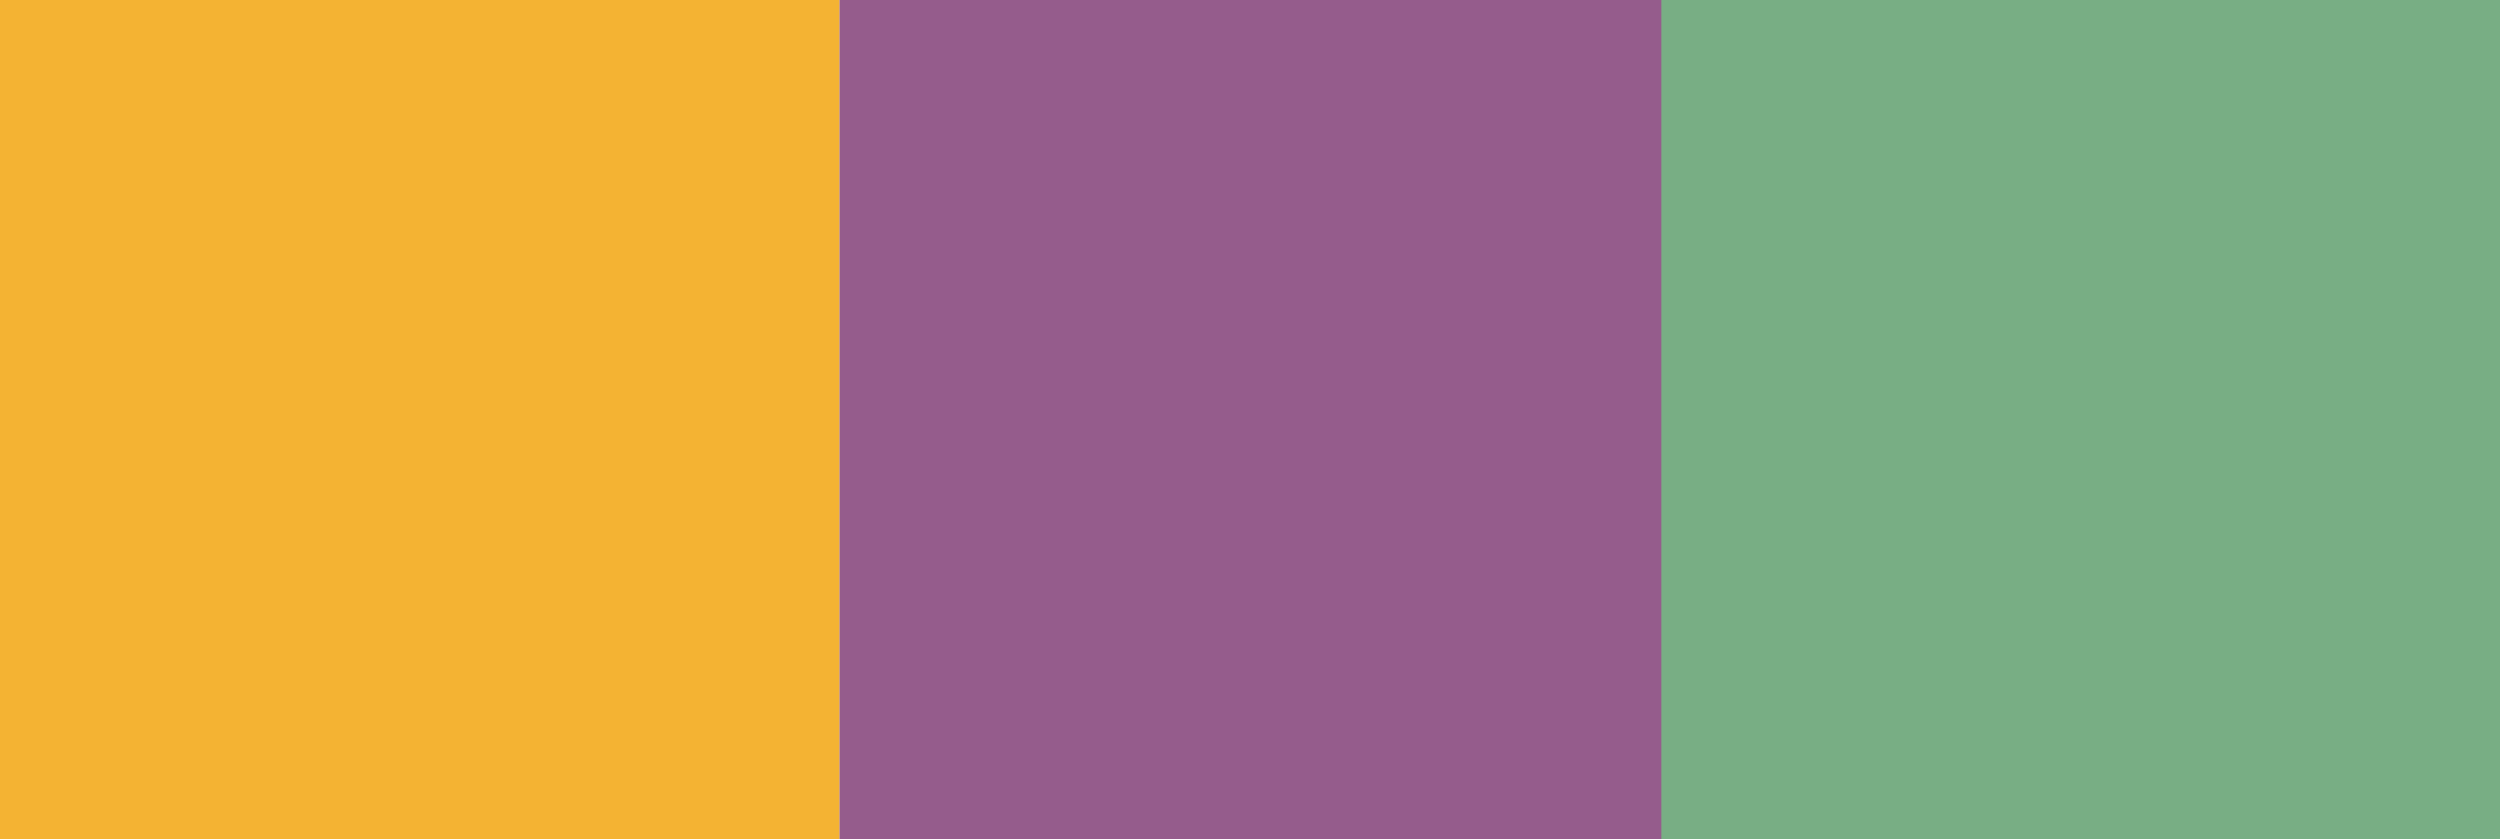 <svg id="Layer_1" data-name="Layer 1" xmlns="http://www.w3.org/2000/svg" width="36.1" height="12.12" viewBox="0 0 36.1 12.12"><defs><style>.cls-1{fill:#955c8c;}.cls-2{fill:#f4b333;}.cls-3{fill:#78ae84;}</style></defs><title>PISA2018-Infographic</title><rect class="cls-1" x="12.12" width="12.12" height="12.12"/><rect class="cls-2" width="12.12" height="12.12"/><rect class="cls-3" x="23.99" width="12.12" height="12.12"/></svg>